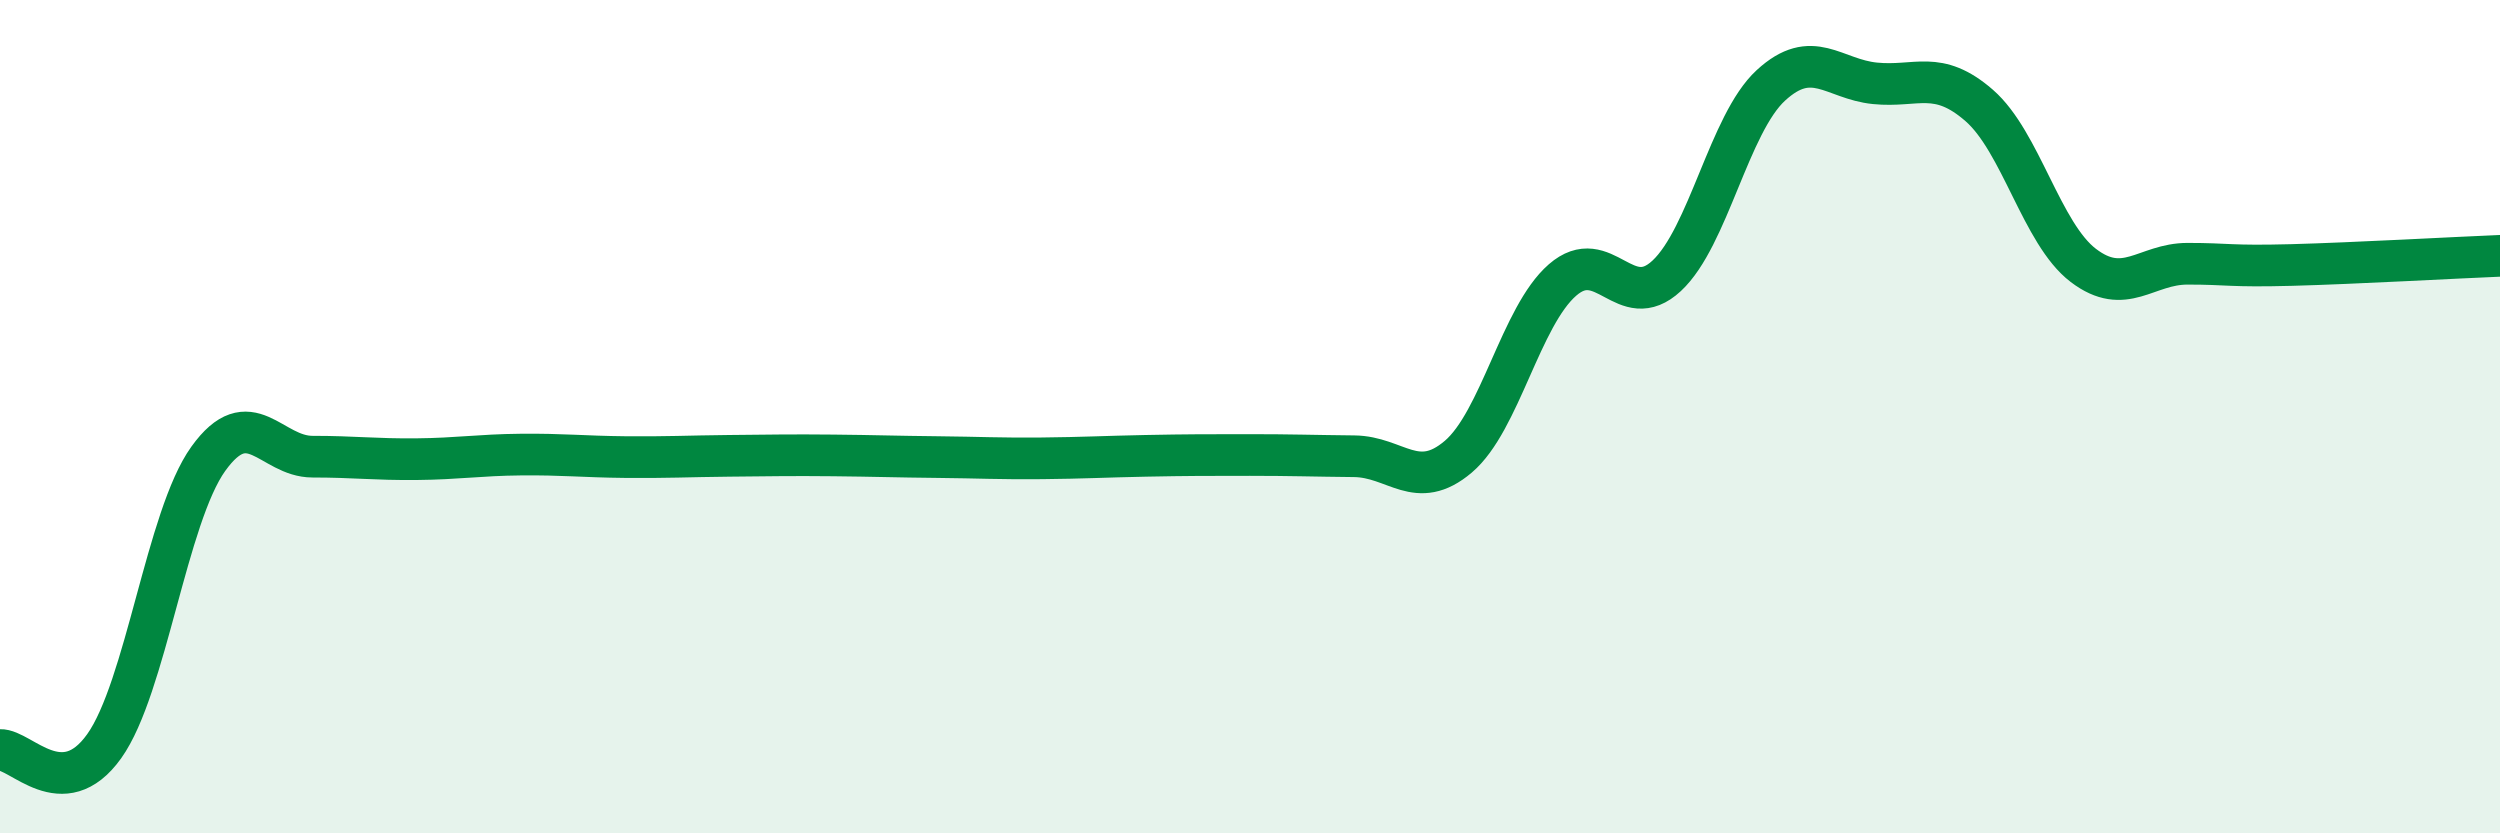 
    <svg width="60" height="20" viewBox="0 0 60 20" xmlns="http://www.w3.org/2000/svg">
      <path
        d="M 0,18 C 0.5,17.98 1.5,19.31 2.5,17.91 C 3.5,16.51 4,12.4 5,11.01 C 6,9.62 6.5,10.96 7.5,10.96 C 8.5,10.96 9,11.03 10,11.02 C 11,11.01 11.5,10.92 12.5,10.91 C 13.5,10.9 14,10.96 15,10.97 C 16,10.98 16.5,10.95 17.5,10.94 C 18.5,10.93 19,10.92 20,10.93 C 21,10.94 21.5,10.96 22.5,10.97 C 23.5,10.98 24,11.01 25,11 C 26,10.99 26.5,10.96 27.5,10.94 C 28.5,10.92 29,10.92 30,10.92 C 31,10.92 31.5,10.94 32.5,10.95 C 33.5,10.96 34,11.81 35,10.96 C 36,10.11 36.5,7.59 37.5,6.72 C 38.5,5.85 39,7.55 40,6.62 C 41,5.69 41.5,2.97 42.5,2.05 C 43.5,1.13 44,1.9 45,2 C 46,2.1 46.5,1.66 47.5,2.53 C 48.5,3.4 49,5.61 50,6.37 C 51,7.13 51.5,6.33 52.5,6.33 C 53.5,6.33 53.5,6.4 55,6.36 C 56.5,6.32 59,6.18 60,6.14L60 20L0 20Z"
        fill="#008740"
        opacity="0.1"
        stroke-linecap="round"
        stroke-linejoin="round"
      />
      <path
        d="M 0,18 C 0.5,17.98 1.5,19.31 2.5,17.91 C 3.5,16.51 4,12.4 5,11.01 C 6,9.62 6.5,10.96 7.5,10.96 C 8.5,10.96 9,11.03 10,11.02 C 11,11.01 11.5,10.92 12.5,10.91 C 13.5,10.9 14,10.96 15,10.97 C 16,10.98 16.5,10.95 17.5,10.94 C 18.5,10.93 19,10.92 20,10.93 C 21,10.94 21.5,10.96 22.5,10.97 C 23.5,10.98 24,11.01 25,11 C 26,10.99 26.5,10.96 27.5,10.94 C 28.5,10.92 29,10.92 30,10.92 C 31,10.92 31.5,10.94 32.5,10.95 C 33.5,10.96 34,11.81 35,10.96 C 36,10.11 36.5,7.59 37.5,6.72 C 38.5,5.85 39,7.55 40,6.62 C 41,5.69 41.5,2.97 42.5,2.05 C 43.5,1.13 44,1.9 45,2 C 46,2.1 46.5,1.66 47.5,2.53 C 48.5,3.4 49,5.61 50,6.37 C 51,7.13 51.5,6.33 52.5,6.33 C 53.5,6.33 53.5,6.4 55,6.36 C 56.5,6.32 59,6.18 60,6.14"
        stroke="#008740"
        stroke-width="1"
        fill="none"
        stroke-linecap="round"
        stroke-linejoin="round"
      />
    </svg>
  
